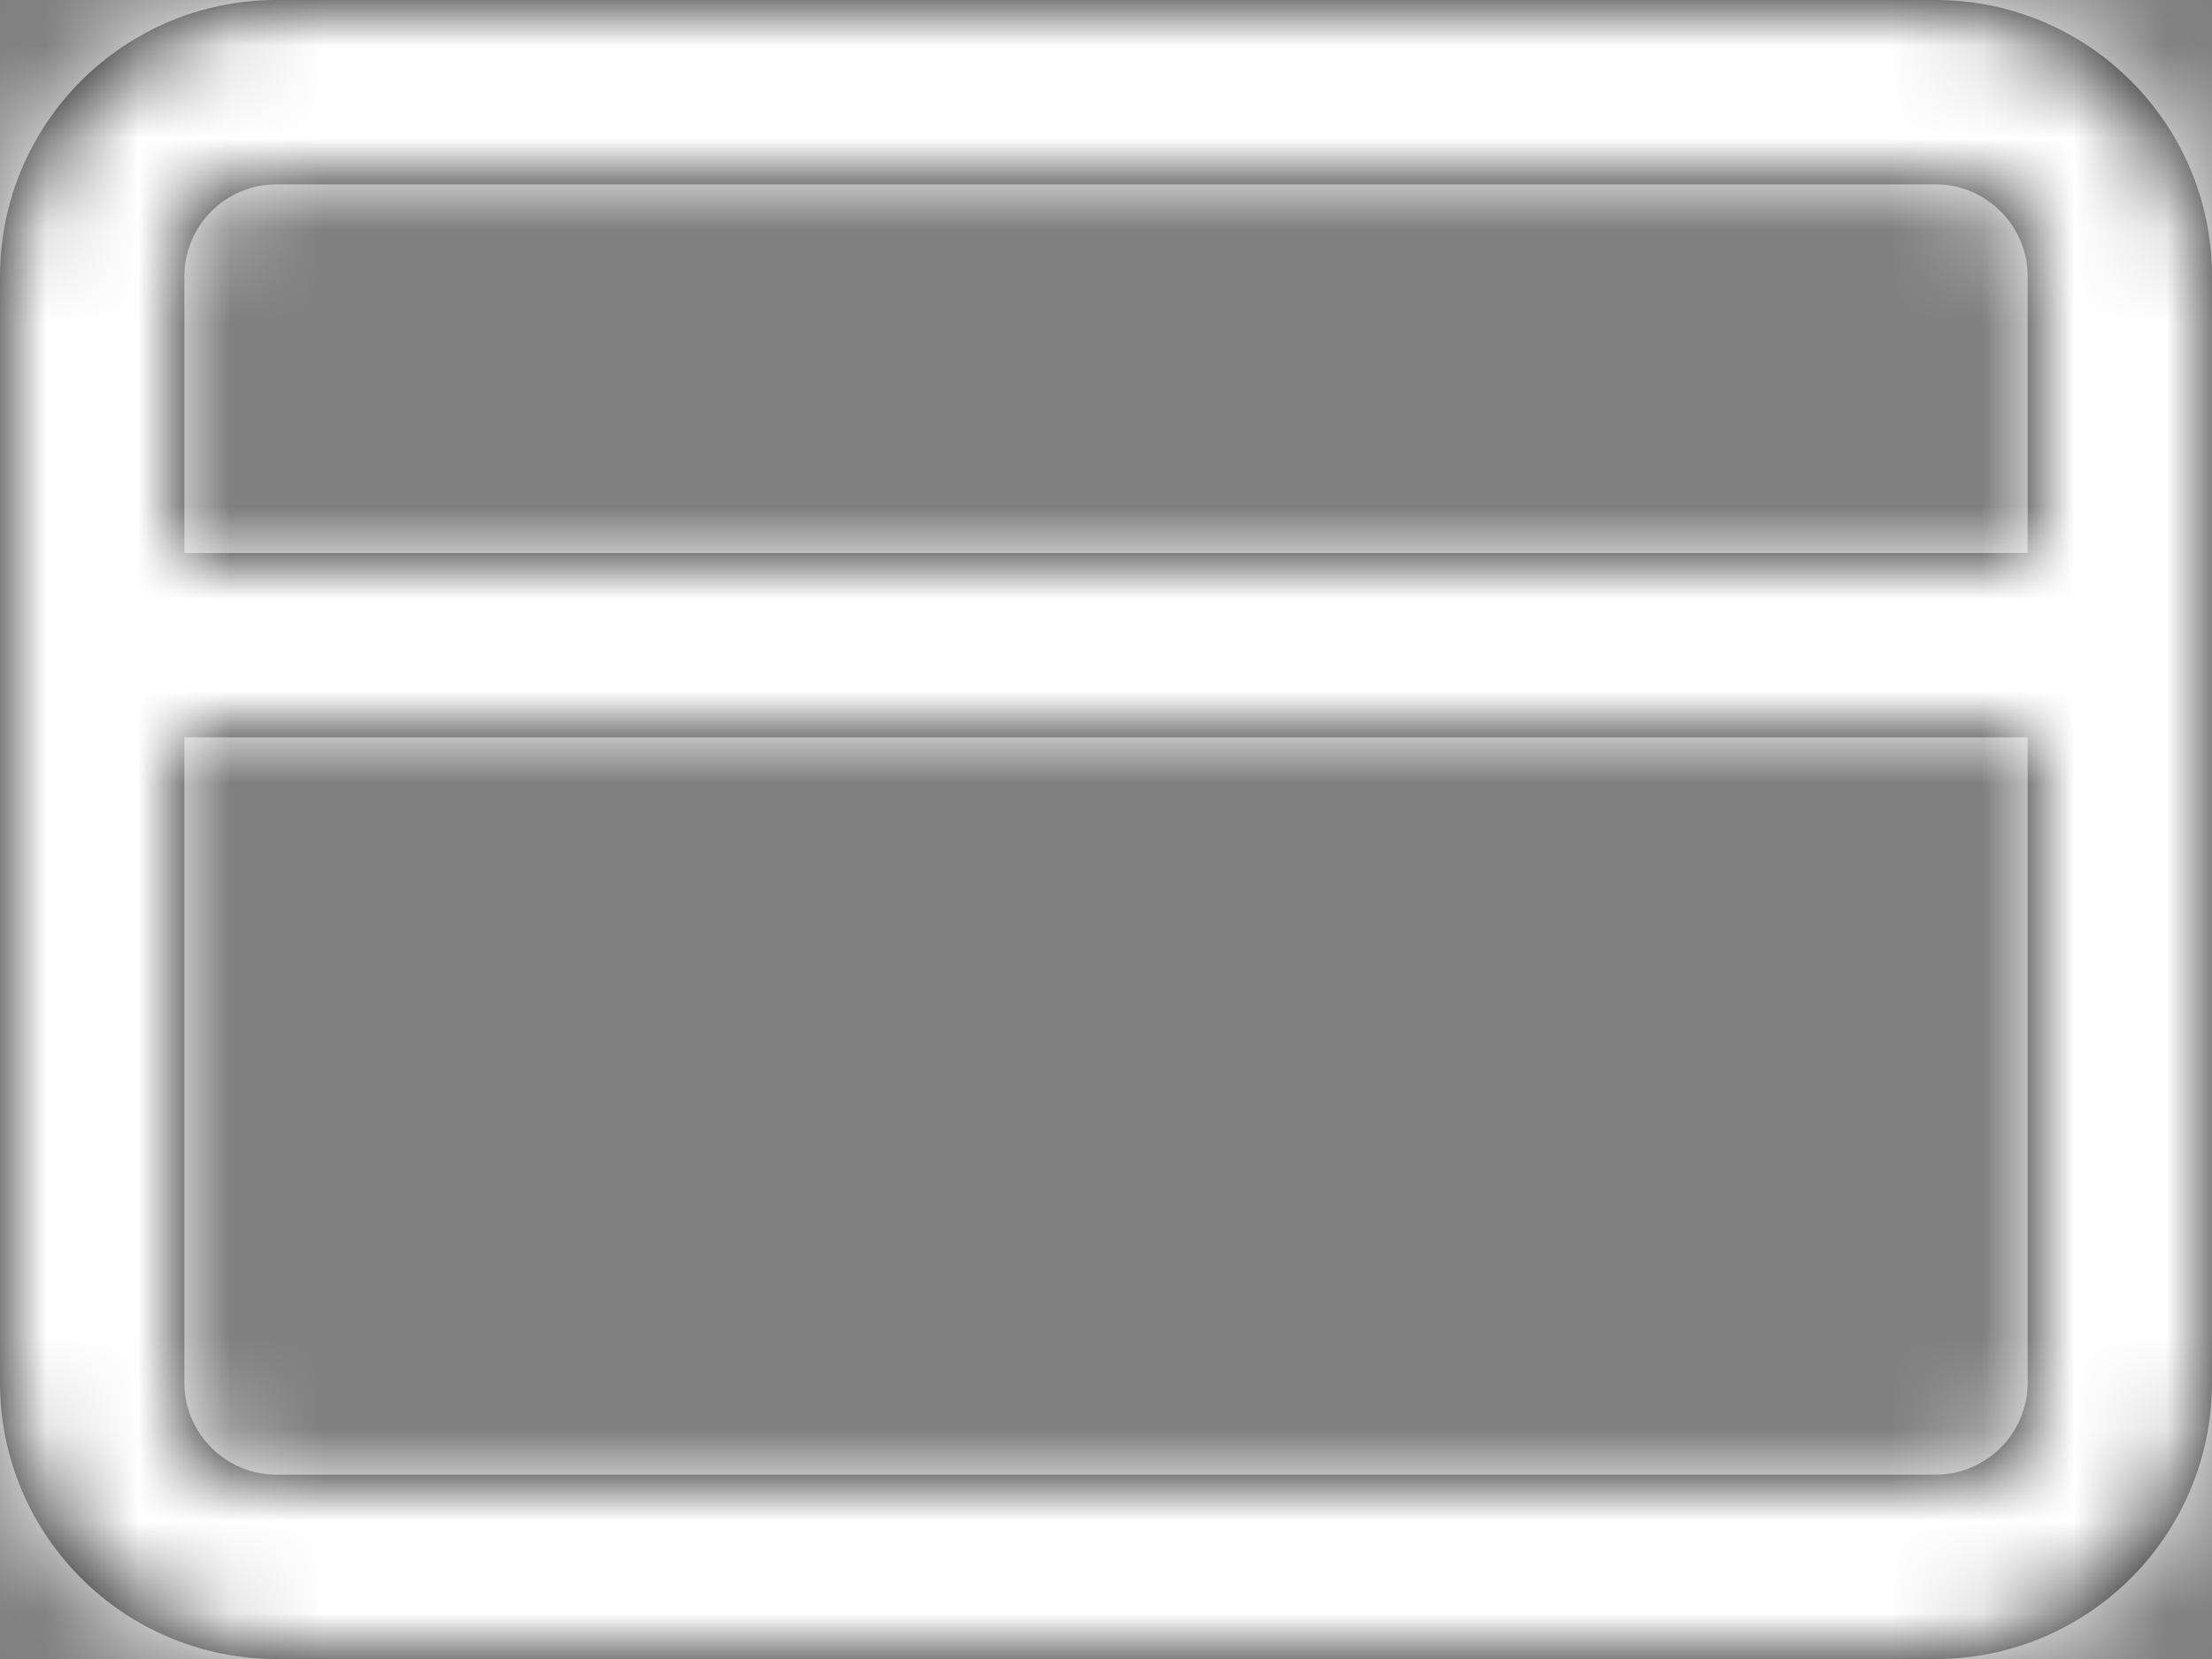 <?xml version="1.0" encoding="UTF-8"?>
<svg width="24px" height="18px" viewBox="0 0 24 18" version="1.1" xmlns="http://www.w3.org/2000/svg" xmlns:xlink="http://www.w3.org/1999/xlink">
    <rect x="0" y="0" width="24" height="18" fill="#808080" stroke="none"/>
    <!-- Generator: Sketch 50.2 (55047) - http://www.bohemiancoding.com/sketch -->
    <title>shopping-bag</title>
    <desc>Created with Sketch.</desc>
    <defs>
        <path d="M22,9 L22,6 C22,5.448 21.552,5 21,5 L3,5 C2.448,5 2,5.448 2,6 L2,9 L22,9 Z M22,11 L2,11 L2,18 C2,18.552 2.448,19 3,19 L21,19 C21.552,19 22,18.552 22,18 L22,11 Z M3,3 L21,3 C22.657,3 24,4.343 24,6 L24,18 C24,19.657 22.657,21 21,21 L3,21 C1.343,21 2.22044605e-16,19.657 0,18 L0,6 C-2.22044605e-16,4.343 1.343,3 3,3 Z" id="path-1"></path>
    </defs>
    <g id="UI-Mobile" stroke="none" stroke-width="1" fill="none" fill-rule="evenodd">
        <g id="DONNA-/-ASSISTENZA-CLIENTI-/-Box-Copy-3" transform="translate(-148, -39)">
            <g id="credit-card" transform="translate(148, 36)">
                <mask id="mask-2" fill="white">
                    <use xlink:href="#path-1"></use>
                </mask>
                <use id="Combined-Shape" fill="#000000" fill-rule="evenodd" xlink:href="#path-1"></use>
                <g id="COLOR/-white" mask="url(#mask-2)" fill="#FFFFFF" fill-rule="evenodd">
                    <rect id="Rectangle" x="0" y="0" width="24" height="24"></rect>
                </g>
            </g>
        </g>
    </g>
</svg>